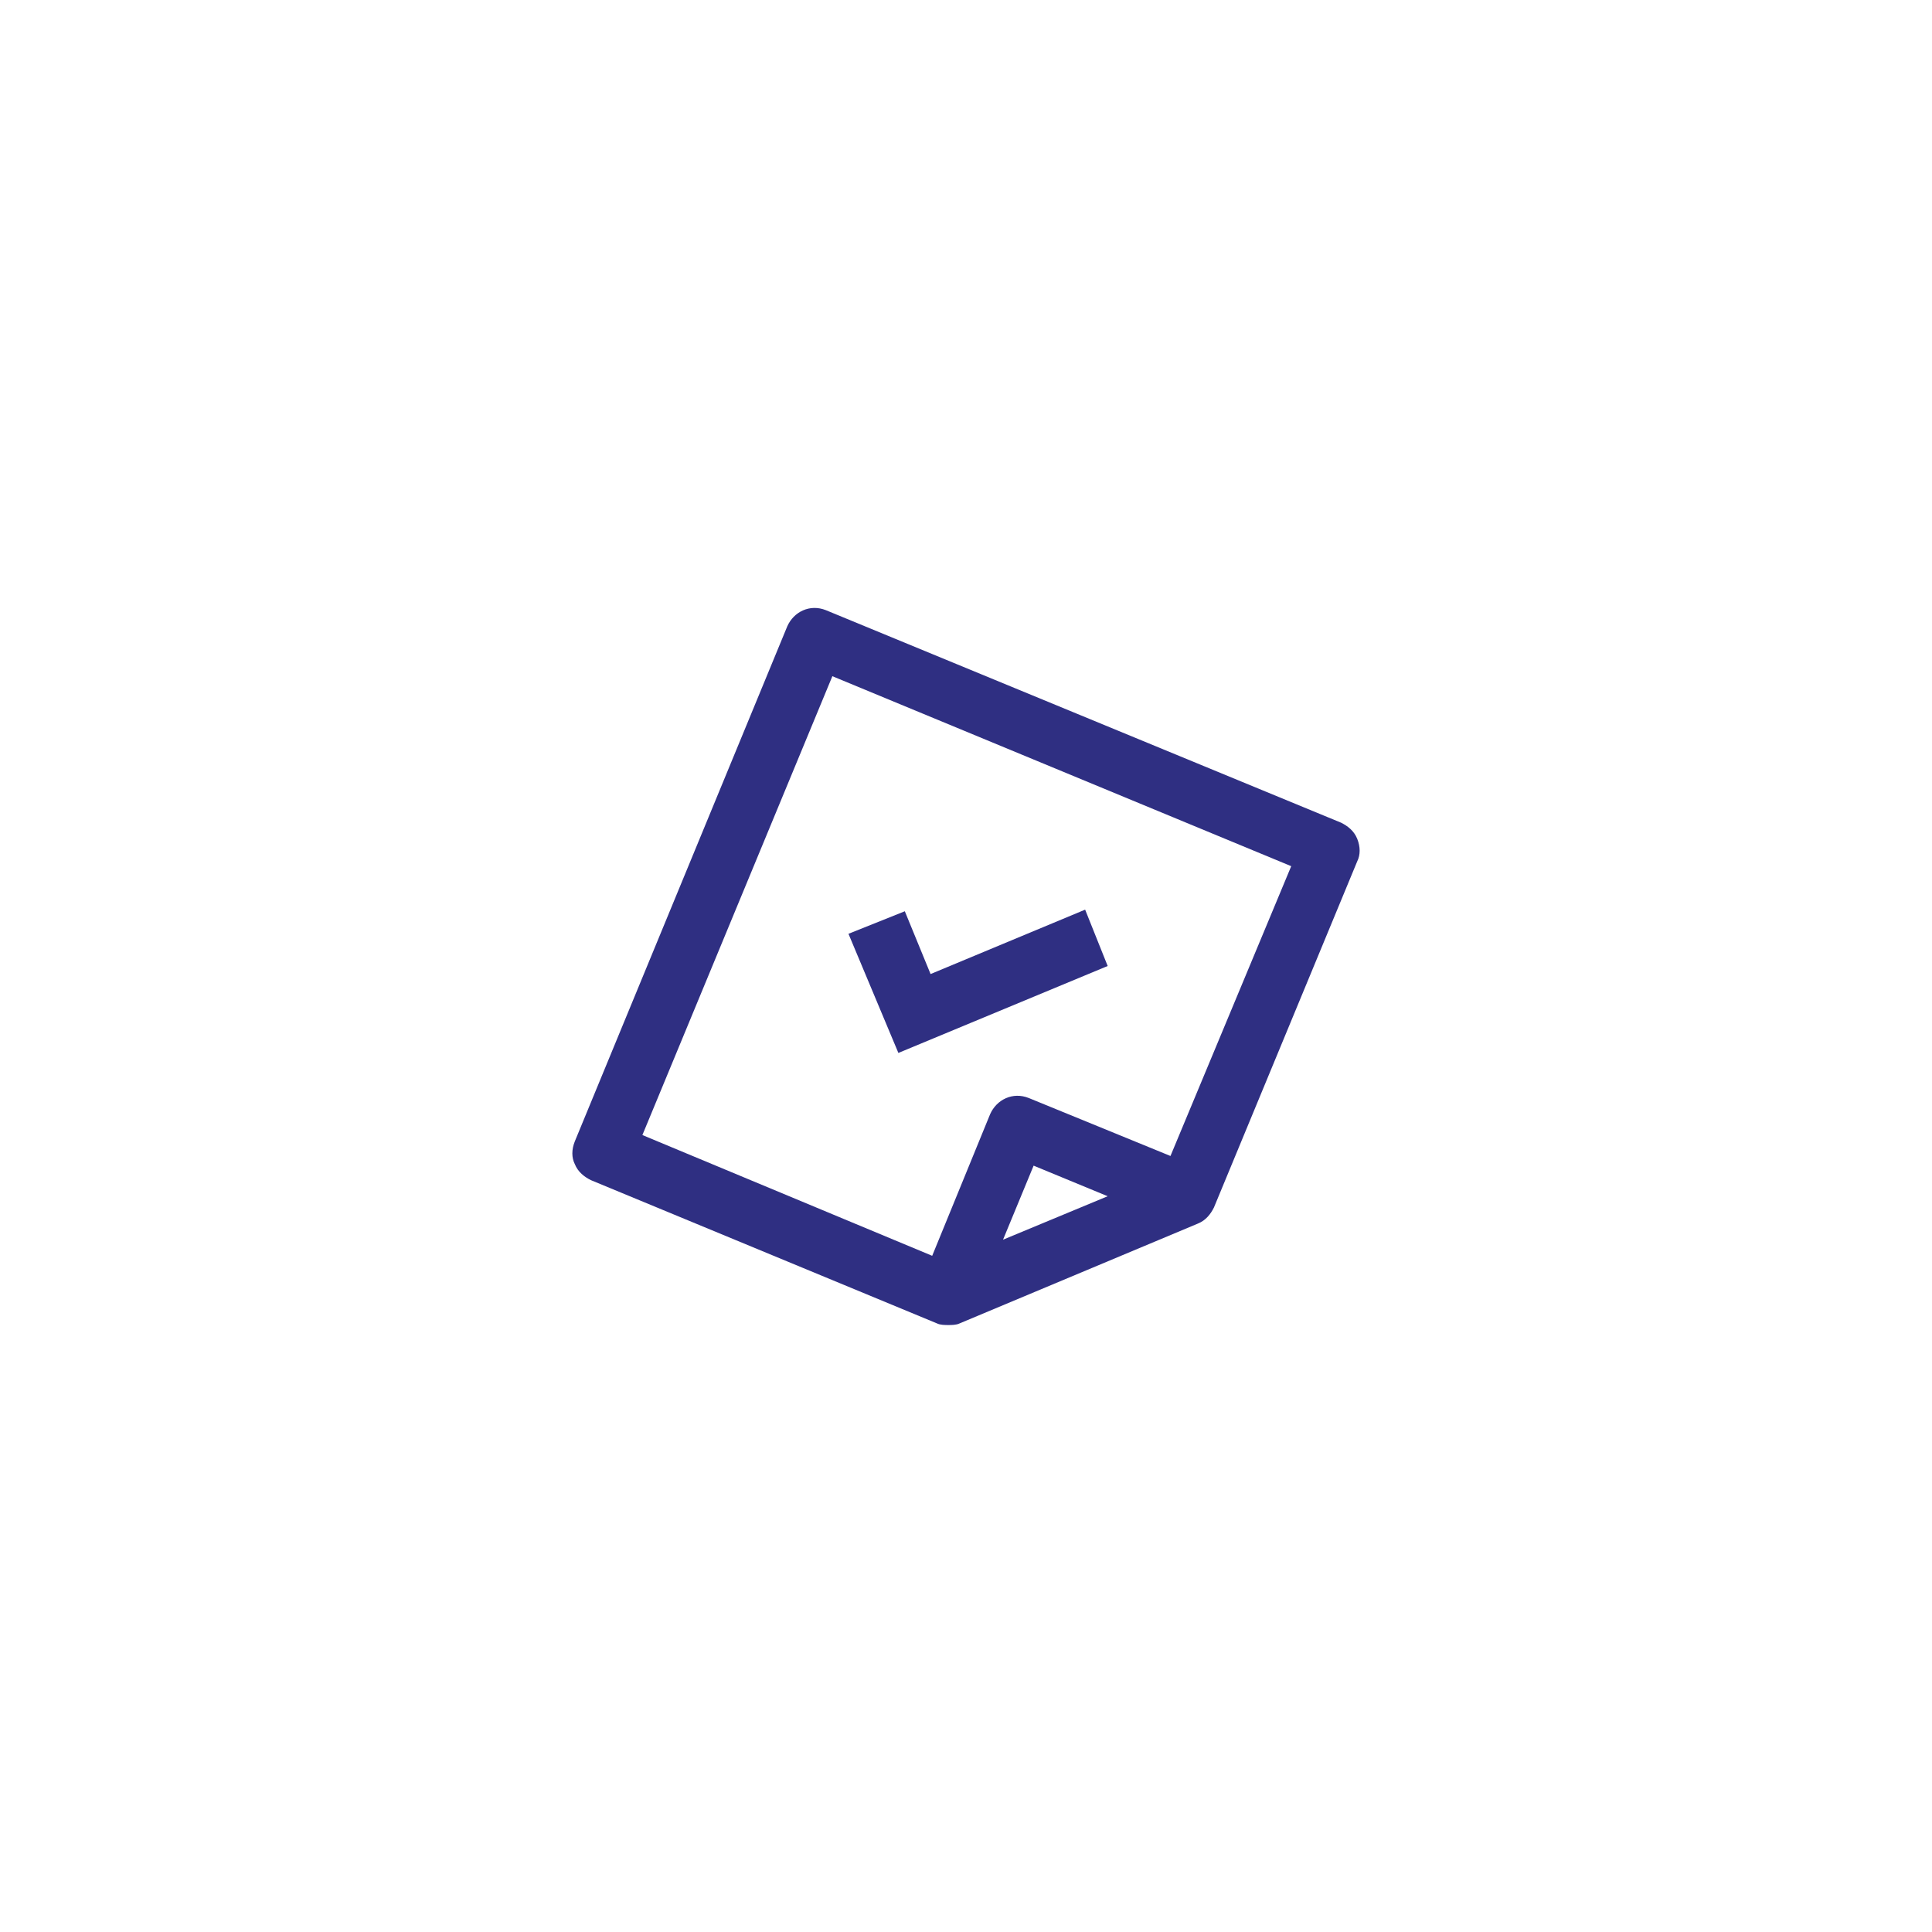 <svg xmlns="http://www.w3.org/2000/svg" viewBox="0 0 120 120"><g fill="#2F2F82"><path d="M84.3 52.1c-.2-.5-.6-.8-1-1l-32-13.2c-1-.4-2 .1-2.4 1l-13.2 32c-.2.5-.2 1 0 1.4.2.5.6.8 1 1l21.5 8.9c.2.1.5.1.7.1.2 0 .5 0 .7-.1L74.4 76c.5-.2.8-.6 1-1l8.9-21.5c.2-.4.2-.9 0-1.4zM62.3 77l1.9-4.6 4.6 1.9-6.5 2.7zm10.4-5.2l-8.8-3.6c-1-.4-2 .1-2.4 1L57.9 78l-18-7.5L51.7 42l28.5 11.8-7.5 18zm0 0"/><path d="M68.8 60l-1.4-3.5-9.6 4-1.6-3.9-3.5 1.4 3.1 7.4 13-5.4zm0 0"/></g></svg>